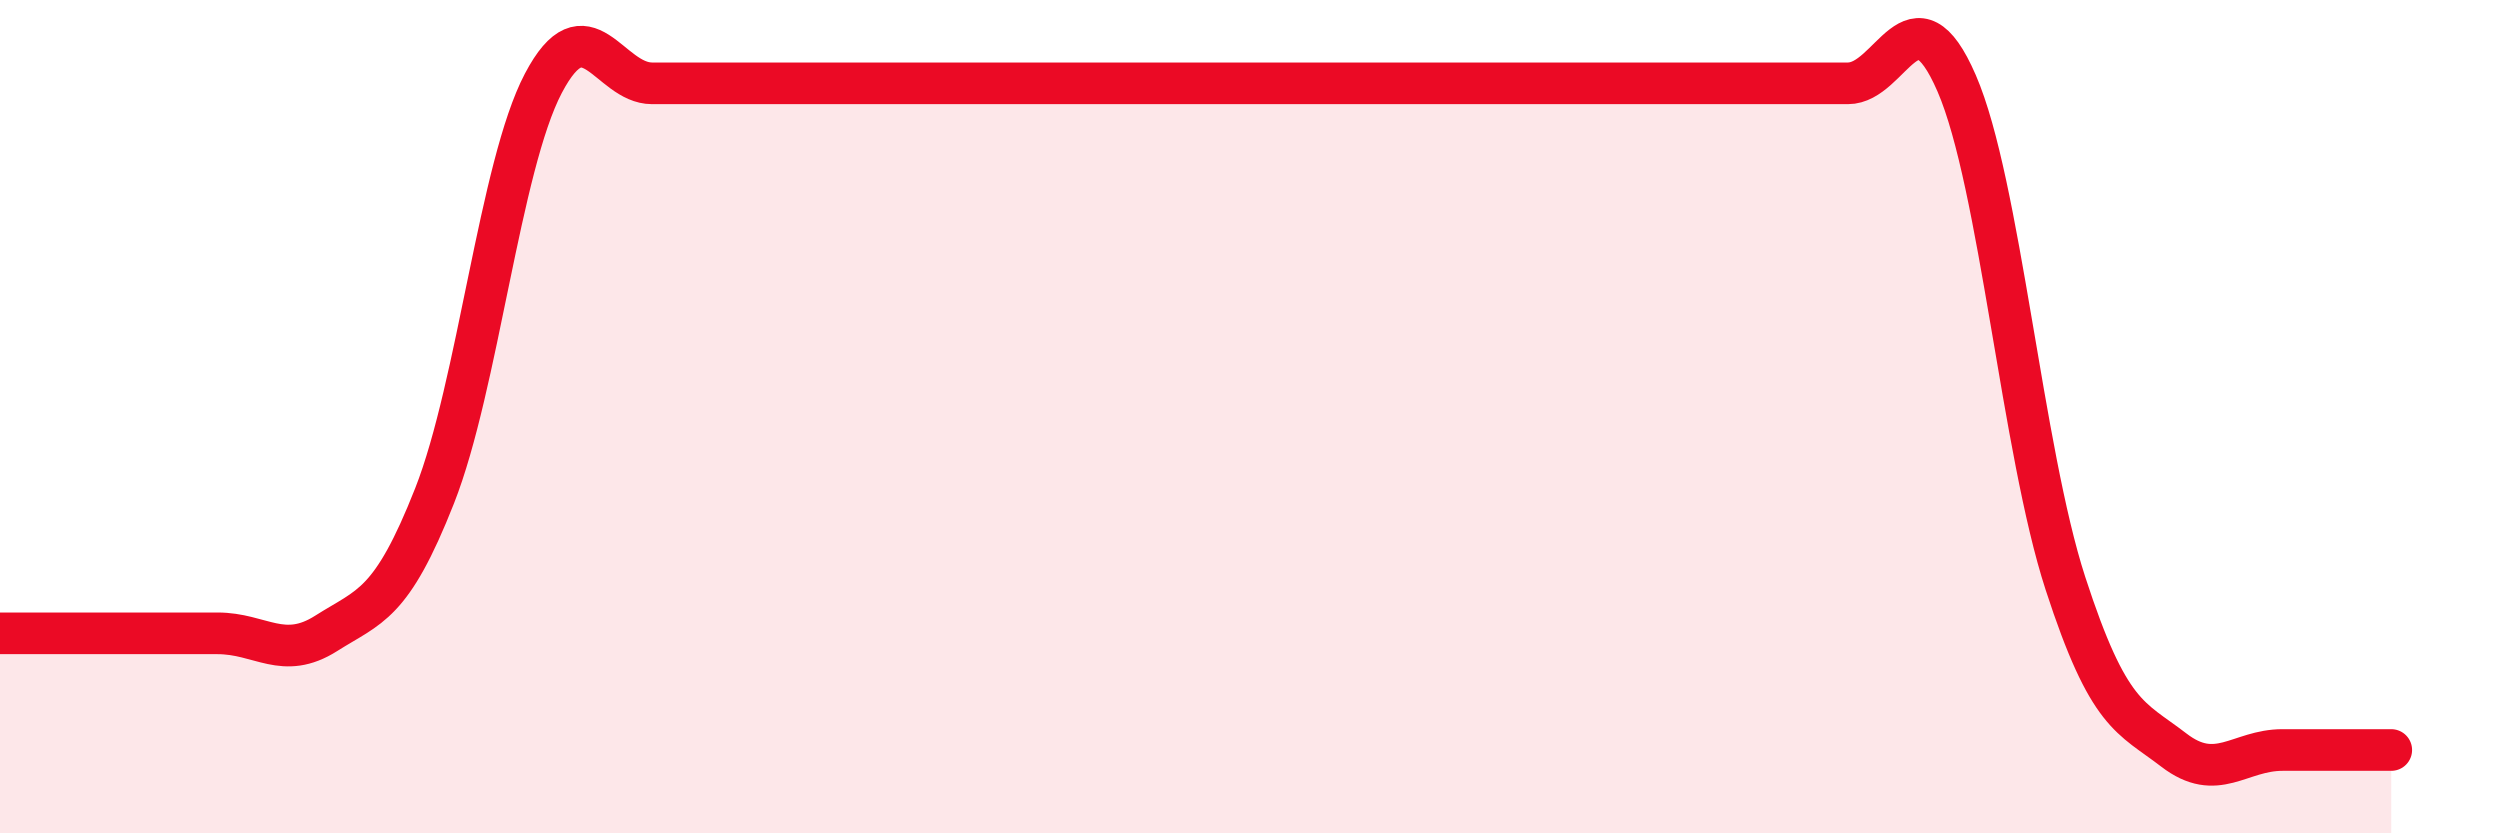 
    <svg width="60" height="20" viewBox="0 0 60 20" xmlns="http://www.w3.org/2000/svg">
      <path
        d="M 0,15.2 C 0.52,15.2 1.57,15.2 2.61,15.2 C 3.65,15.2 4.18,15.2 5.22,15.2 C 6.26,15.2 6.79,15.86 7.83,15.2 C 8.87,14.54 9.39,14.54 10.43,11.9 C 11.47,9.26 12,3.98 13.04,2 C 14.08,0.02 14.61,2 15.65,2 C 16.69,2 17.22,2 18.26,2 C 19.3,2 19.83,2 20.87,2 C 21.91,2 22.44,2 23.48,2 C 24.52,2 25.05,2 26.09,2 C 27.13,2 27.14,2 28.7,2 C 30.26,2 32.35,2 33.91,2 C 35.47,2 35.48,2 36.52,2 C 37.56,2 38.09,2 39.13,2 C 40.17,2 40.7,2 41.74,2 C 42.78,2 43.31,2 44.35,2 C 45.39,2 45.92,-0.4 46.96,2 C 48,4.4 48.53,10.8 49.57,14 C 50.61,17.2 51.13,17.2 52.17,18 C 53.21,18.8 53.74,18 54.78,18 C 55.82,18 56.87,18 57.39,18L57.39 20L0 20Z"
        fill="#EB0A25"
        opacity="0.1"
        stroke-linecap="round"
        stroke-linejoin="round"
      />
      <path
        d="M 0,15.2 C 0.52,15.2 1.57,15.2 2.61,15.2 C 3.65,15.2 4.18,15.2 5.22,15.2 C 6.26,15.2 6.79,15.86 7.83,15.2 C 8.87,14.54 9.39,14.54 10.43,11.9 C 11.47,9.26 12,3.98 13.04,2 C 14.08,0.02 14.61,2 15.65,2 C 16.69,2 17.22,2 18.26,2 C 19.3,2 19.83,2 20.87,2 C 21.91,2 22.44,2 23.48,2 C 24.52,2 25.05,2 26.09,2 C 27.13,2 27.14,2 28.7,2 C 30.26,2 32.35,2 33.91,2 C 35.47,2 35.48,2 36.52,2 C 37.56,2 38.09,2 39.13,2 C 40.17,2 40.7,2 41.74,2 C 42.78,2 43.31,2 44.35,2 C 45.39,2 45.92,-0.4 46.96,2 C 48,4.4 48.53,10.8 49.57,14 C 50.61,17.2 51.13,17.2 52.17,18 C 53.21,18.8 53.74,18 54.78,18 C 55.82,18 56.87,18 57.39,18"
        stroke="#EB0A25"
        stroke-width="1"
        fill="none"
        stroke-linecap="round"
        stroke-linejoin="round"
      />
    </svg>
  